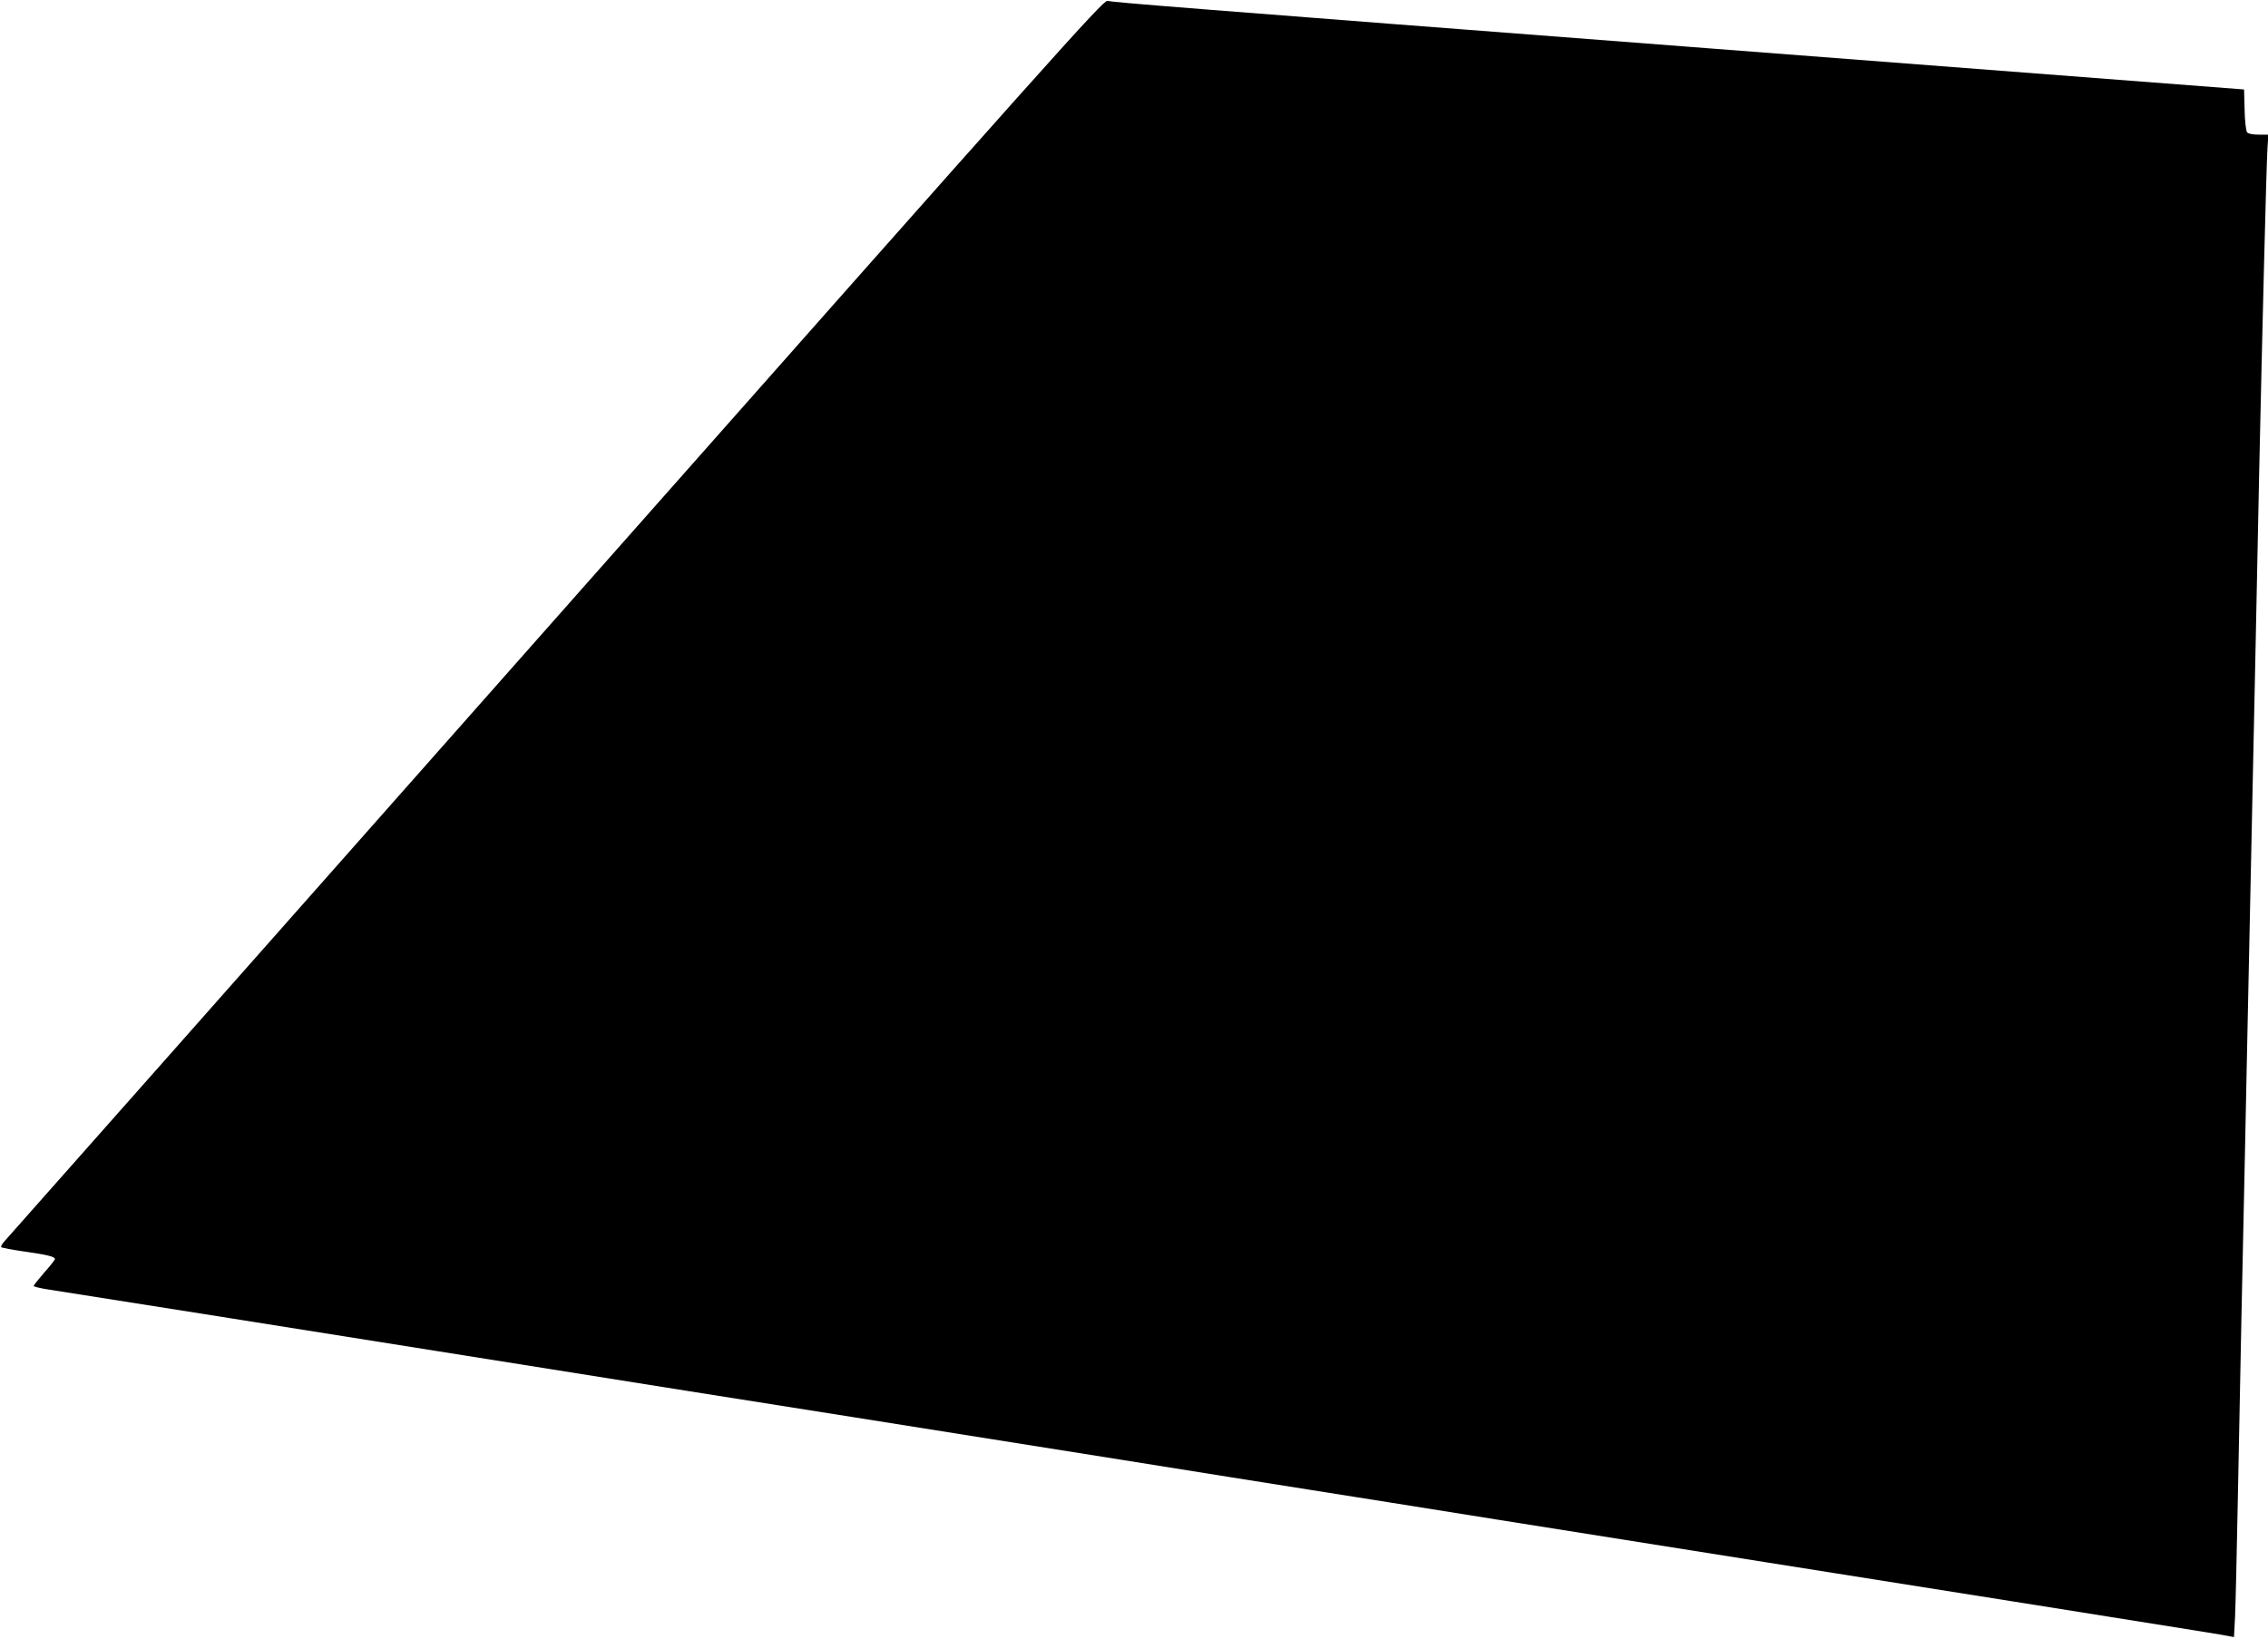 <?xml version="1.0" standalone="no"?>
<!DOCTYPE svg PUBLIC "-//W3C//DTD SVG 20010904//EN"
 "http://www.w3.org/TR/2001/REC-SVG-20010904/DTD/svg10.dtd">
<svg version="1.0" xmlns="http://www.w3.org/2000/svg"
 width="1280pt" height="925pt" viewBox="0 0 1280 925"
 preserveAspectRatio="xMidYMid meet">
<g transform="translate(0,925) scale(0.1,-0.1)"
fill="#000000" stroke="none">
<path d="M3145 5769 c-1694 -1916 -3095 -3498 -3113 -3518 -18 -19 -29 -37
-25 -41 4 -4 64 -15 133 -25 128 -18 170 -29 170 -42 0 -5 -27 -39 -60 -76
-33 -38 -60 -72 -60 -76 0 -4 37 -13 83 -20 45 -7 433 -68 862 -136 429 -68
1021 -162 1315 -209 1387 -221 1665 -265 2368 -376 413 -66 1093 -174 1510
-240 416 -67 897 -143 1067 -170 171 -27 651 -103 1068 -170 416 -66 1097
-174 1512 -240 415 -66 1096 -174 1513 -240 978 -156 1062 -169 1093 -176 l27
-5 6 113 c3 62 10 367 16 678 6 311 15 765 20 1010 5 245 14 666 20 935 5 270
15 703 20 962 20 929 30 1425 40 1893 5 261 14 700 20 975 17 785 41 1752 47
1838 l5 77 -55 0 c-33 0 -59 5 -65 13 -6 7 -13 64 -14 128 l-3 114 -3005 231
c-3060 235 -3366 260 -3410 269 -23 6 -293 -297 -3105 -3476z"/>
</g>
</svg>
